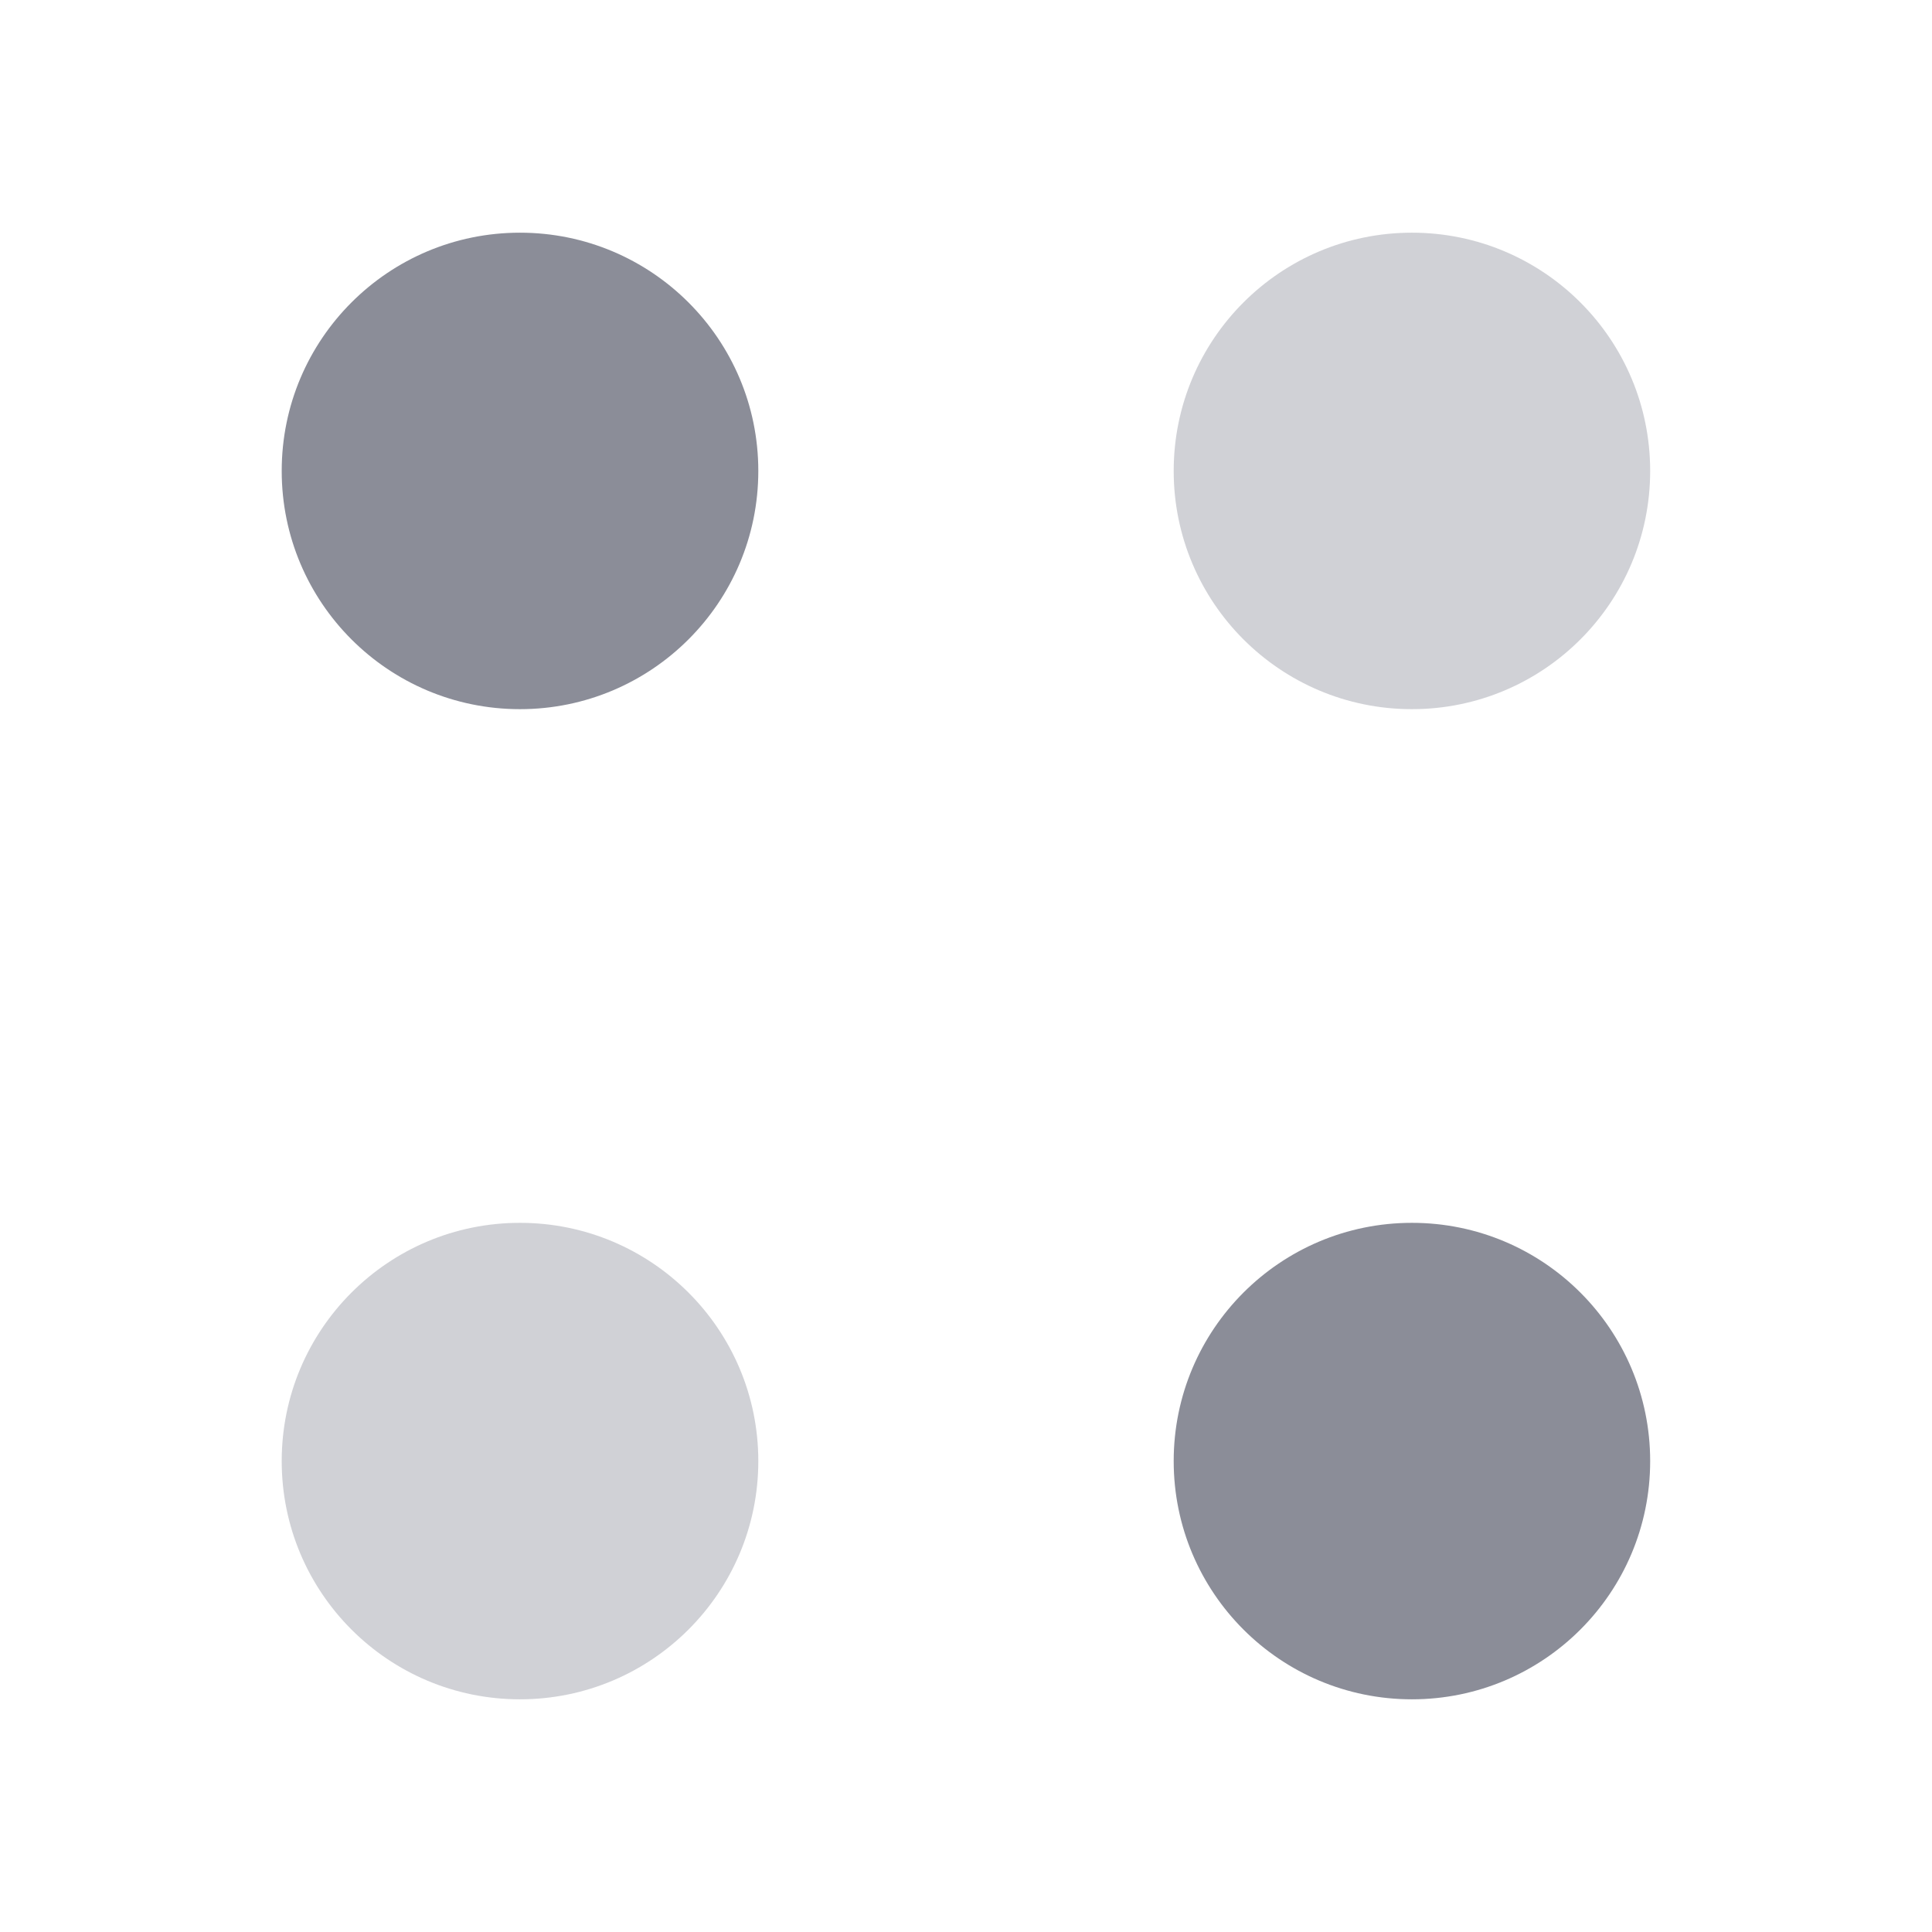 <svg width="16" height="16" viewBox="0 0 16 16" fill="none" xmlns="http://www.w3.org/2000/svg">
<g id="vuesax/bulk/menu">
<g id="menu">
<path id="Vector" opacity="0.4" d="M11.693 5.873C12.783 5.873 13.666 4.99 13.666 3.9C13.666 2.81 12.783 1.927 11.693 1.927C10.603 1.927 9.72 2.81 9.72 3.9C9.72 4.99 10.603 5.873 11.693 5.873Z" fill="#8B8D98"/>
<path id="Vector_2" d="M4.306 5.873C5.396 5.873 6.28 4.99 6.28 3.9C6.28 2.81 5.396 1.927 4.306 1.927C3.216 1.927 2.333 2.81 2.333 3.9C2.333 4.99 3.216 5.873 4.306 5.873Z" fill="#8B8D98"/>
<path id="Vector_3" d="M11.693 14.073C12.783 14.073 13.666 13.19 13.666 12.1C13.666 11.01 12.783 10.127 11.693 10.127C10.603 10.127 9.72 11.01 9.72 12.1C9.72 13.19 10.603 14.073 11.693 14.073Z" fill="#8B8D98"/>
<path id="Vector_4" opacity="0.4" d="M4.306 14.073C5.396 14.073 6.28 13.19 6.28 12.1C6.28 11.01 5.396 10.127 4.306 10.127C3.216 10.127 2.333 11.01 2.333 12.1C2.333 13.19 3.216 14.073 4.306 14.073Z" fill="#8B8D98"/>
</g>
</g>
</svg>
